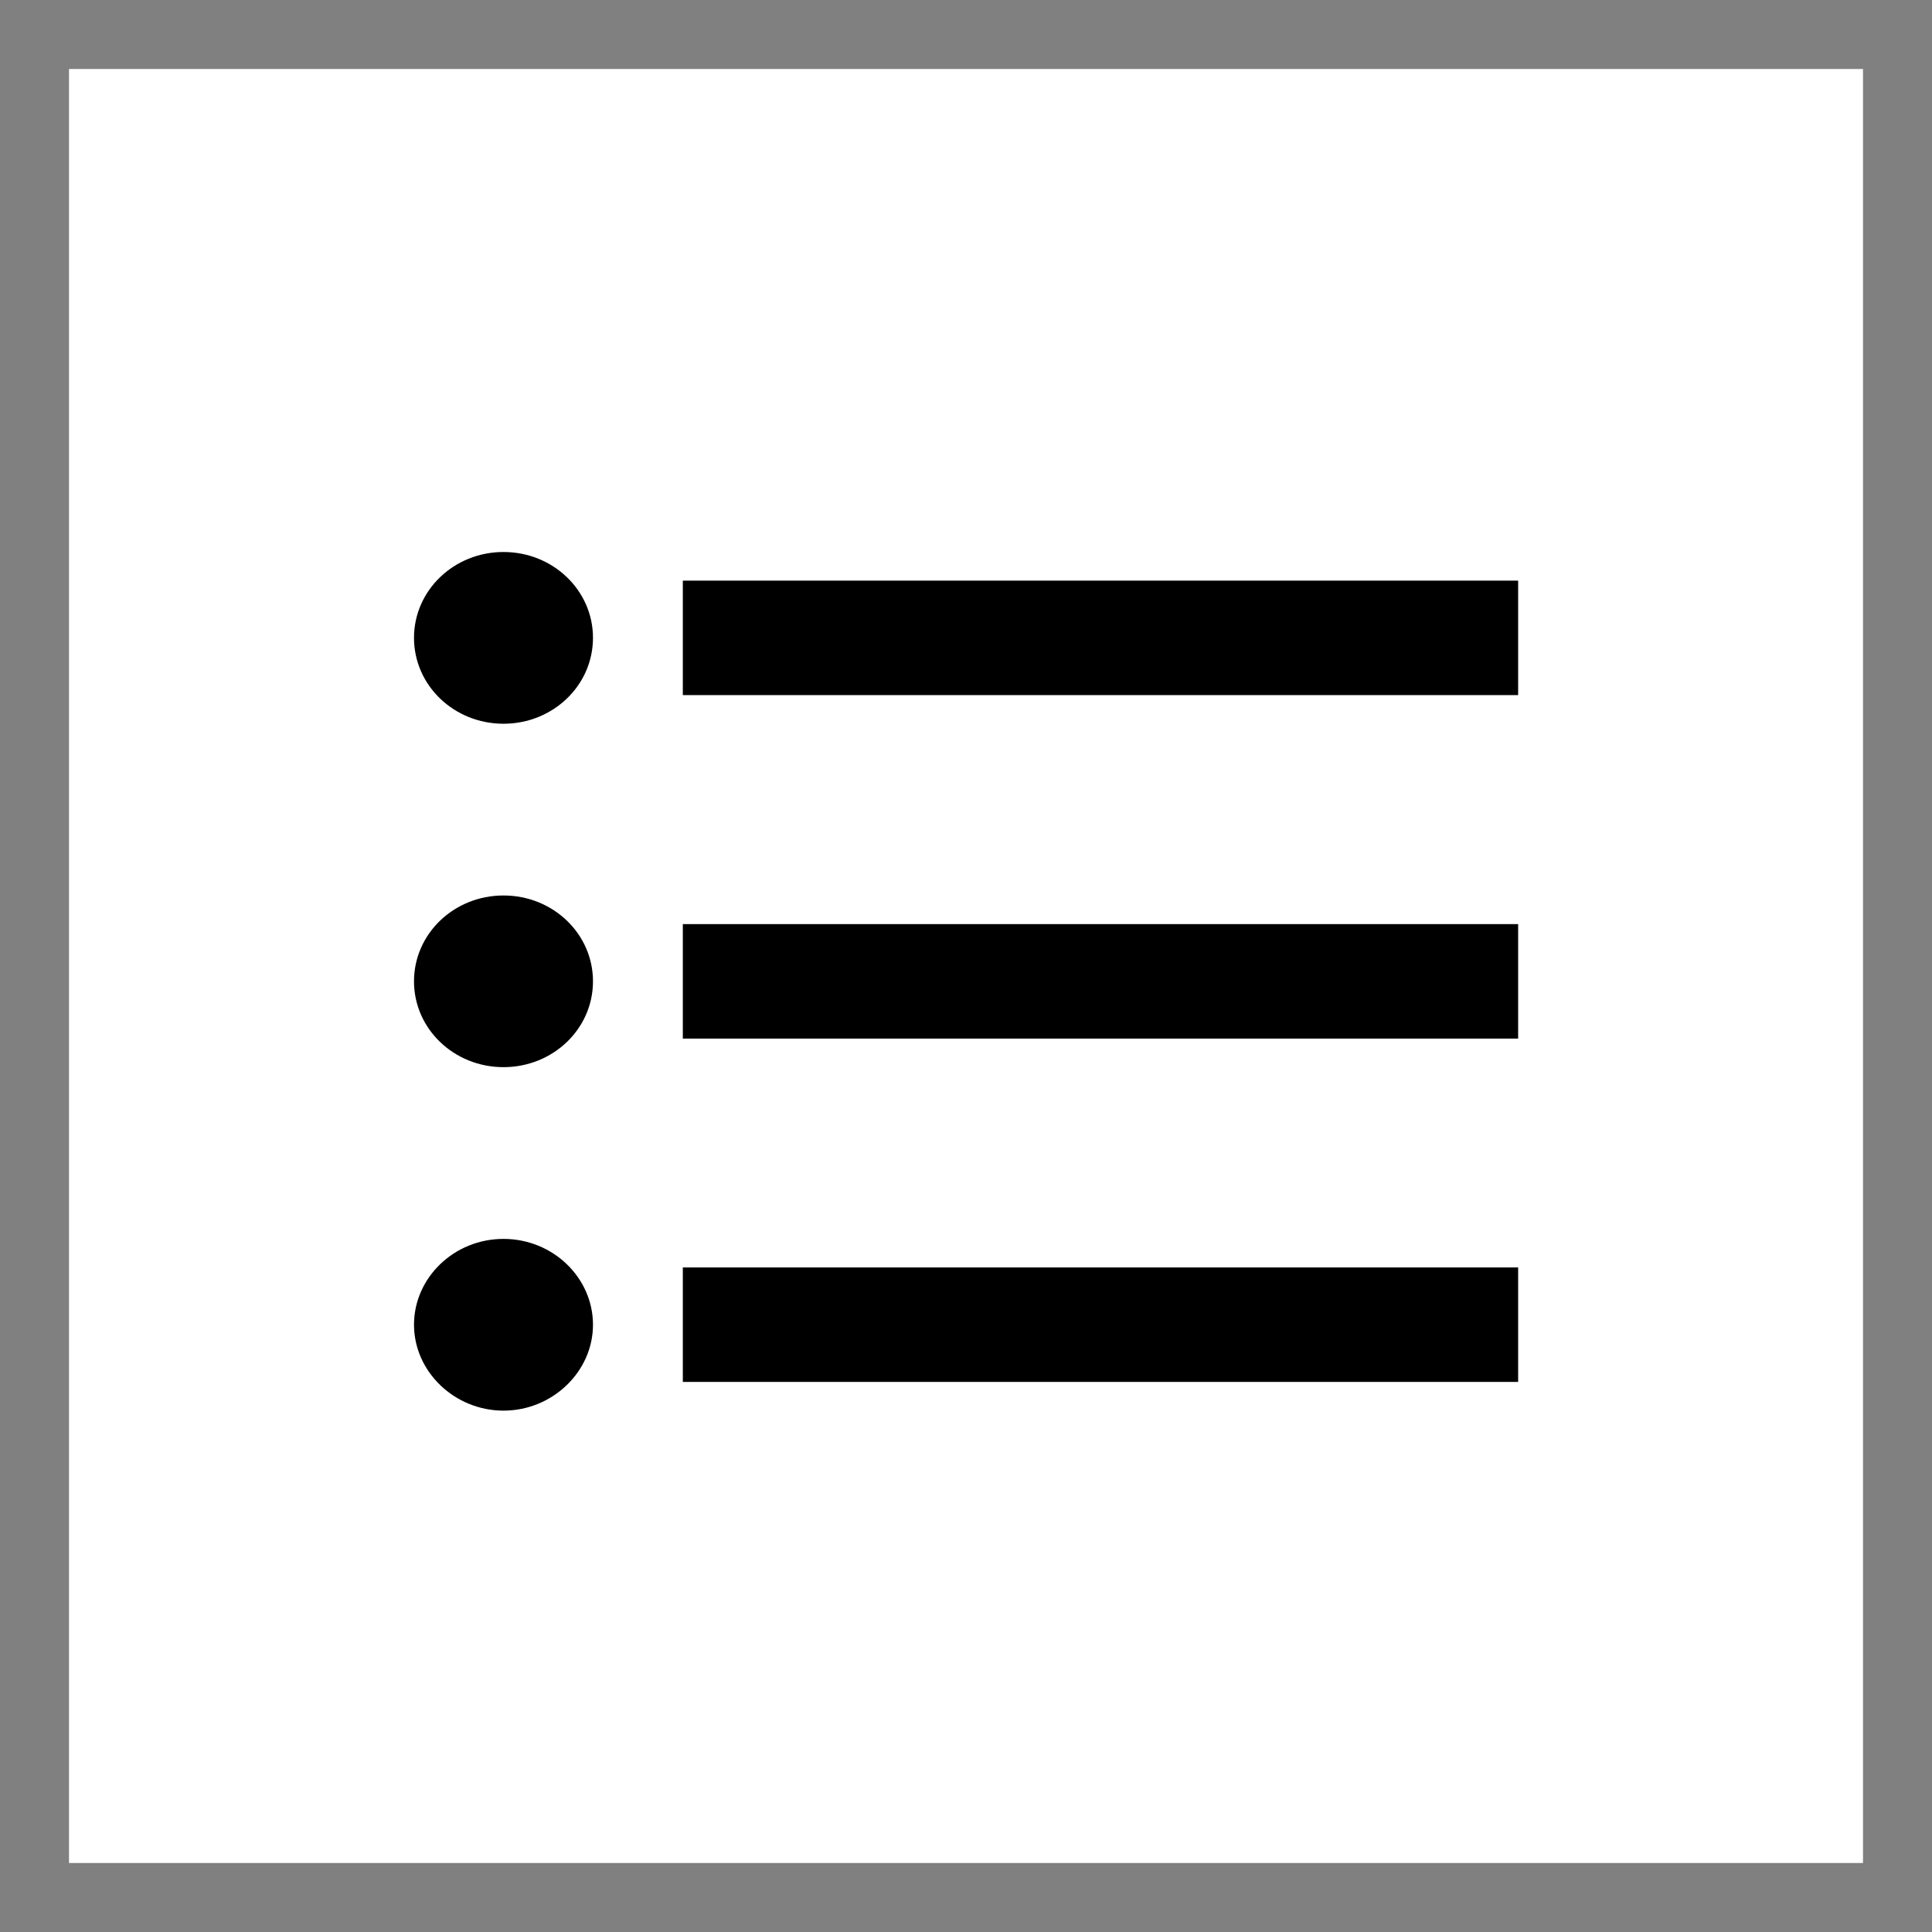 <svg width="28" height="28" viewBox="0 0 28 28" xmlns="http://www.w3.org/2000/svg">
  <rect x="0" y="0" width="28" height="28" fill="#808080" stroke="none"/>
  <rect fill="#fff" x="1" y="27" width="26" height="26" transform="rotate(-90 1 27)"/>
<path fill-rule="evenodd" clip-rule="evenodd"
			d="M6 9.244C6 8.556 6.579 8 7.297 8C8.015 8 8.594 8.556 8.594 9.244C8.594 9.933 8.015 10.489 7.297 10.489C6.579 10.489 6 9.933 6 9.244ZM6 14.222C6 13.533 6.579 12.978 7.297 12.978C8.015 12.978 8.594 13.533 8.594 14.222C8.594 14.911 8.015 15.466 7.297 15.466C6.579 15.466 6 14.911 6 14.222ZM7.297 17.955C6.579 17.955 6 18.519 6 19.199C6 19.879 6.588 20.444 7.297 20.444C8.006 20.444 8.594 19.879 8.594 19.199C8.594 18.519 8.015 17.955 7.297 17.955ZM22.002 20.028H9.896V18.369H22.002V20.028ZM9.896 15.052H22.002V13.393H9.896V15.052ZM9.896 10.074V8.415H22.002V10.074H9.896Z" fill="currentColor"/>
</svg>
